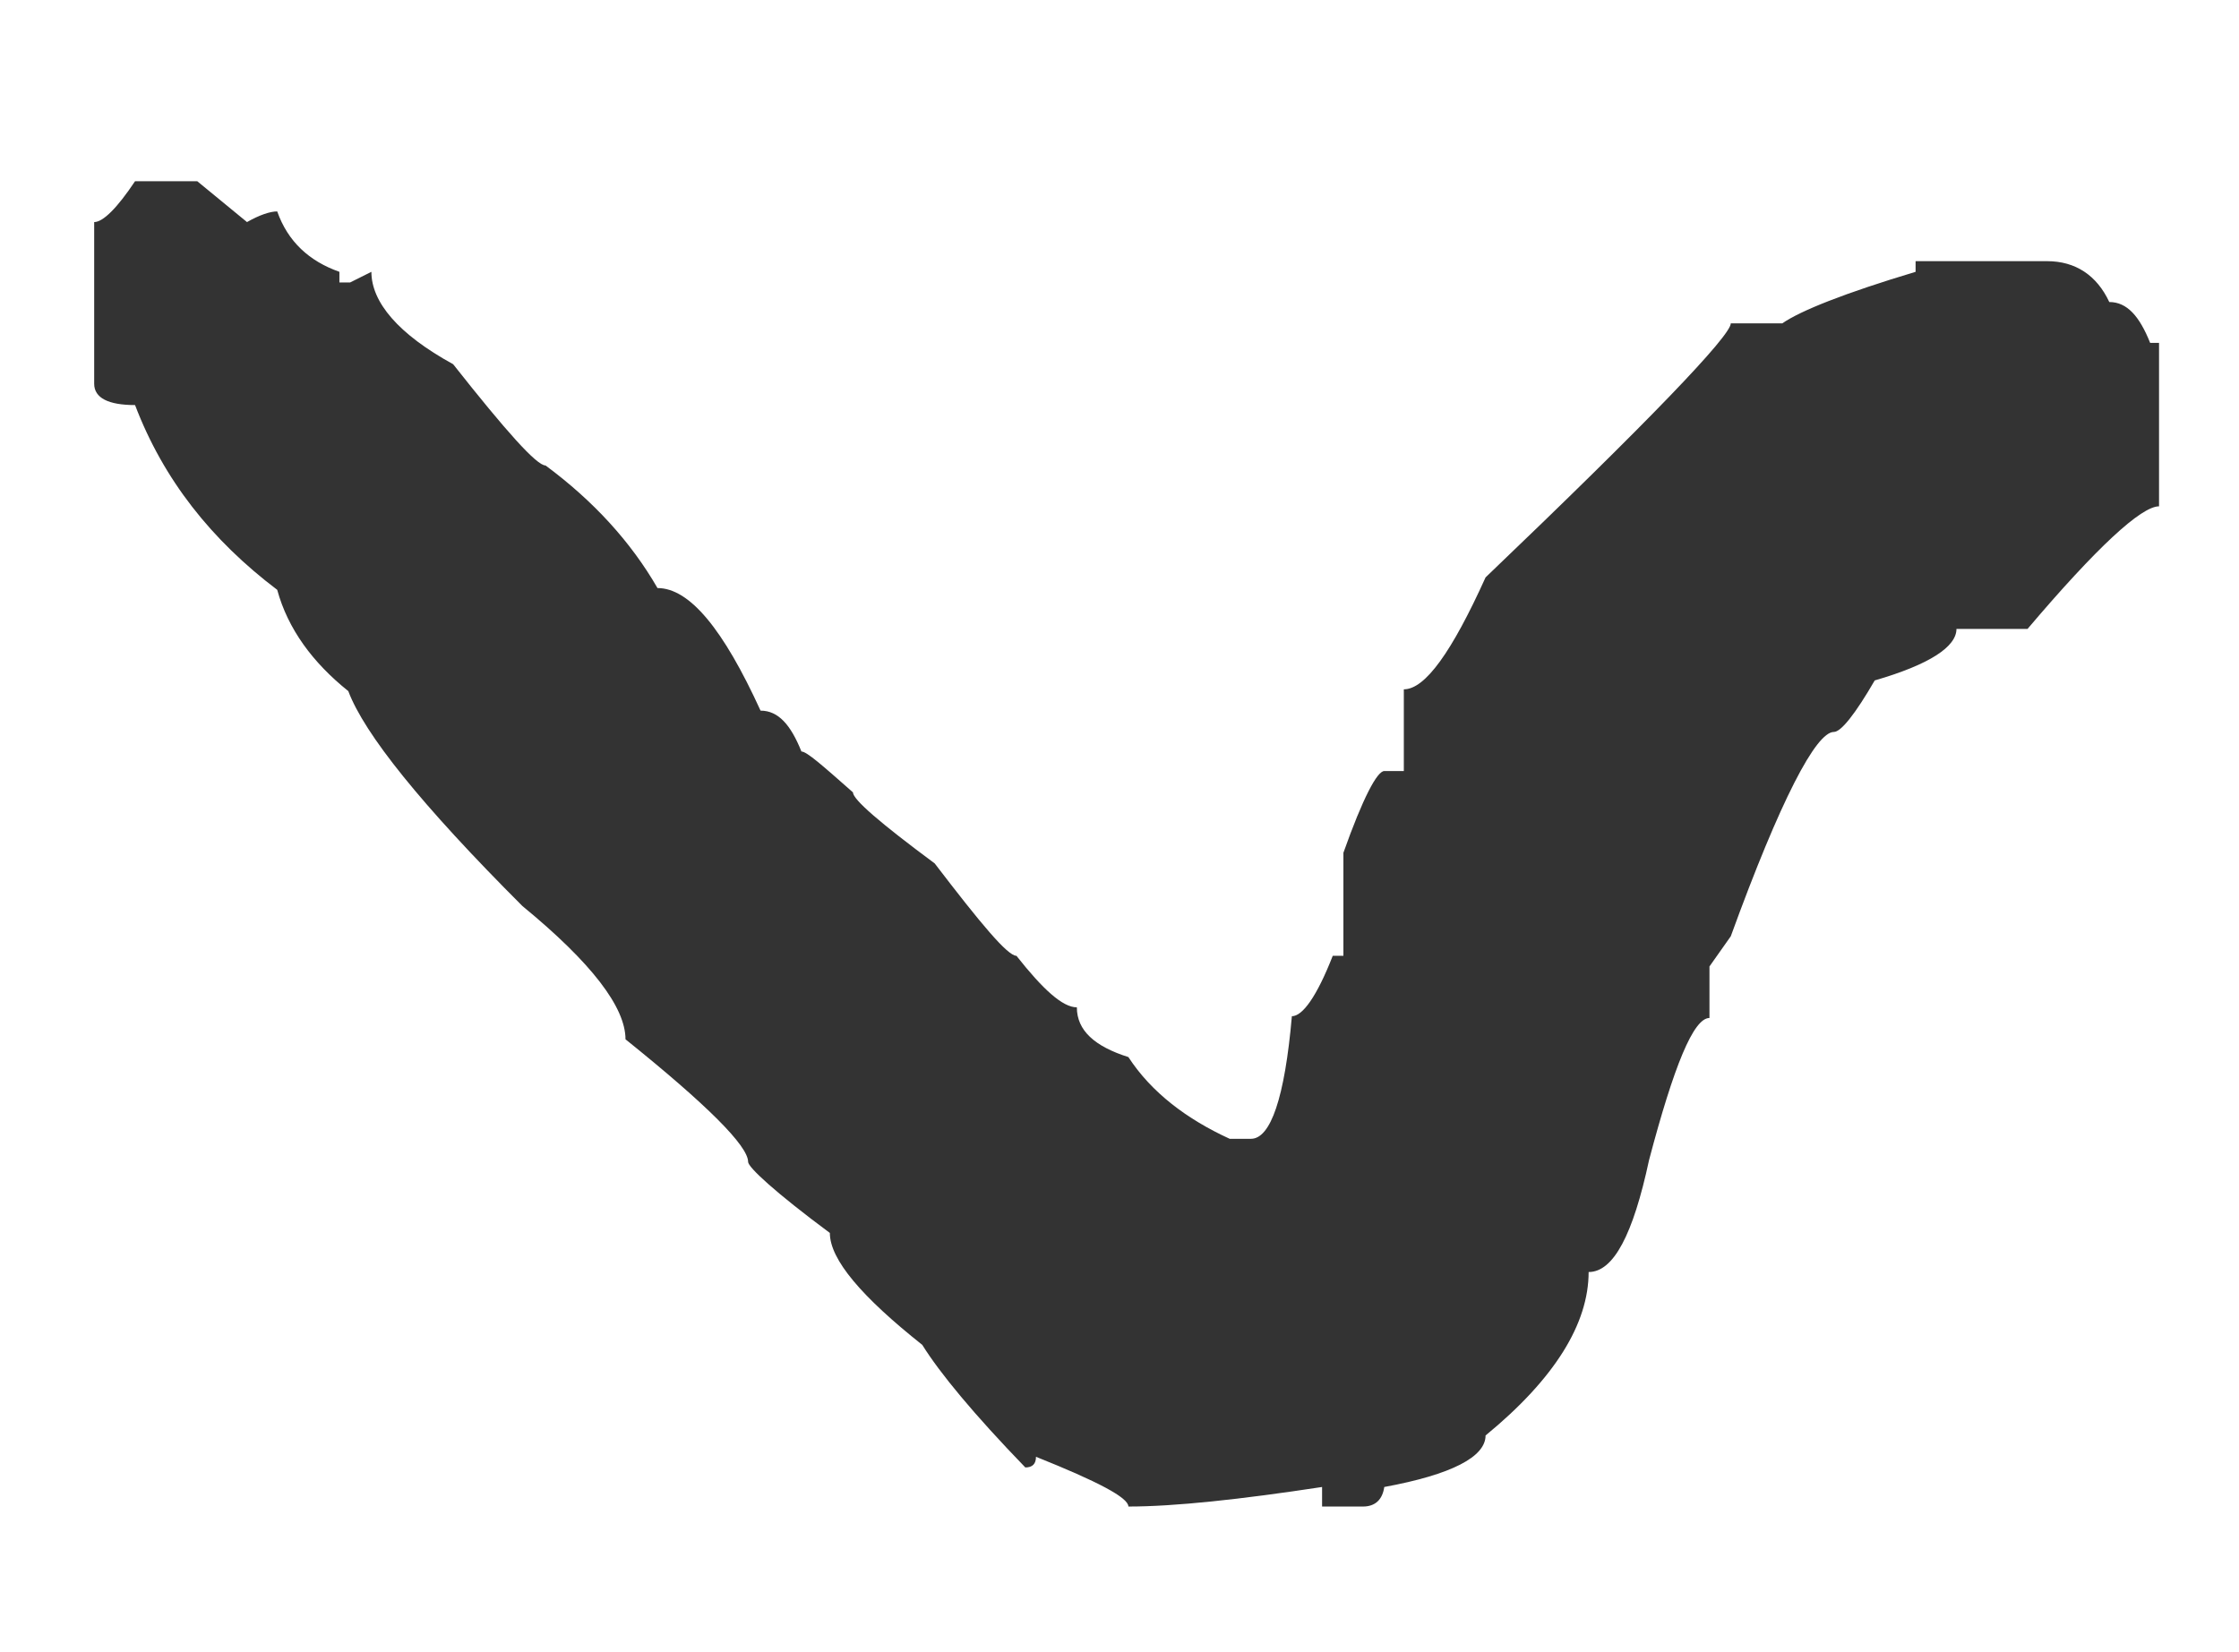 <?xml version="1.0" encoding="UTF-8"?>
<svg id="Layer_1" xmlns="http://www.w3.org/2000/svg" version="1.1" viewBox="0 0 126 93">
  &lt;!-- Generator: Adobe Illustrator 29.0.1, SVG Export Plug-In . SVG Version: 2.1.0 Build 192)  --&gt;
  <defs>
    <style>
      .st0 {
        fill: #333;
      }
    </style>
  </defs>
  <path class="st0" d="M121.5,19.3v9.2c-1,0-3.5,2.3-7.4,6.9h-4c0,1-1.5,2-4.6,2.9-1.1,1.9-1.9,2.9-2.3,2.9-1,0-3,3.8-5.8,11.5l-1.2,1.7v2.9c-.9,0-2,2.7-3.4,8-.9,4.2-2,6.3-3.4,6.3,0,2.9-1.9,6-5.8,9.2,0,1.2-1.9,2.2-5.7,2.9-.1.7-.5,1.1-1.2,1.1h-2.3v-1.1c-4.6.7-8.3,1.1-10.9,1.1,0-.5-1.7-1.4-5.2-2.8,0,.4-.2.6-.6.6-2.9-3-4.8-5.3-5.8-6.9-3.4-2.7-5.2-4.8-5.2-6.3-3.1-2.3-4.6-3.7-4.6-4,0-.9-2.3-3.2-6.9-6.9,0-1.8-1.9-4.3-5.8-7.5-5.7-5.7-8.9-9.7-9.8-12.1-2-1.6-3.4-3.5-4-5.7-3.7-2.8-6.4-6.2-8-10.4-1.5,0-2.3-.4-2.3-1.2v-9.1c.5,0,1.3-.8,2.3-2.3h3.5l2.8,2.3c.7-.4,1.3-.6,1.7-.6.6,1.7,1.8,2.8,3.5,3.4v.6h.6l1.2-.6c0,1.7,1.5,3.5,4.6,5.2,3,3.8,4.7,5.7,5.2,5.7,2.7,2,4.8,4.3,6.3,6.9,1.8,0,3.7,2.3,5.8,6.9,1,0,1.7.8,2.3,2.3.3,0,1.2.8,2.9,2.3,0,.4,1.5,1.7,4.6,4,2.6,3.4,4.1,5.2,4.6,5.2,1.5,1.9,2.6,2.9,3.4,2.9,0,1.3,1,2.2,2.9,2.8,1.3,2,3.3,3.5,5.7,4.6h1.2c1.1,0,1.9-2.3,2.3-6.9.6,0,1.4-1.1,2.3-3.4h.6v-5.8c1.1-3.1,1.9-4.6,2.3-4.6h1.1v-4.6c1.2,0,2.7-2.1,4.6-6.3,9.2-8.8,13.8-13.6,13.8-14.3h2.9c1-.7,3.5-1.7,7.5-2.9v-.6h7.4c1.6,0,2.8.8,3.5,2.3,1,0,1.7.8,2.3,2.3h.6Z"/>
</svg>